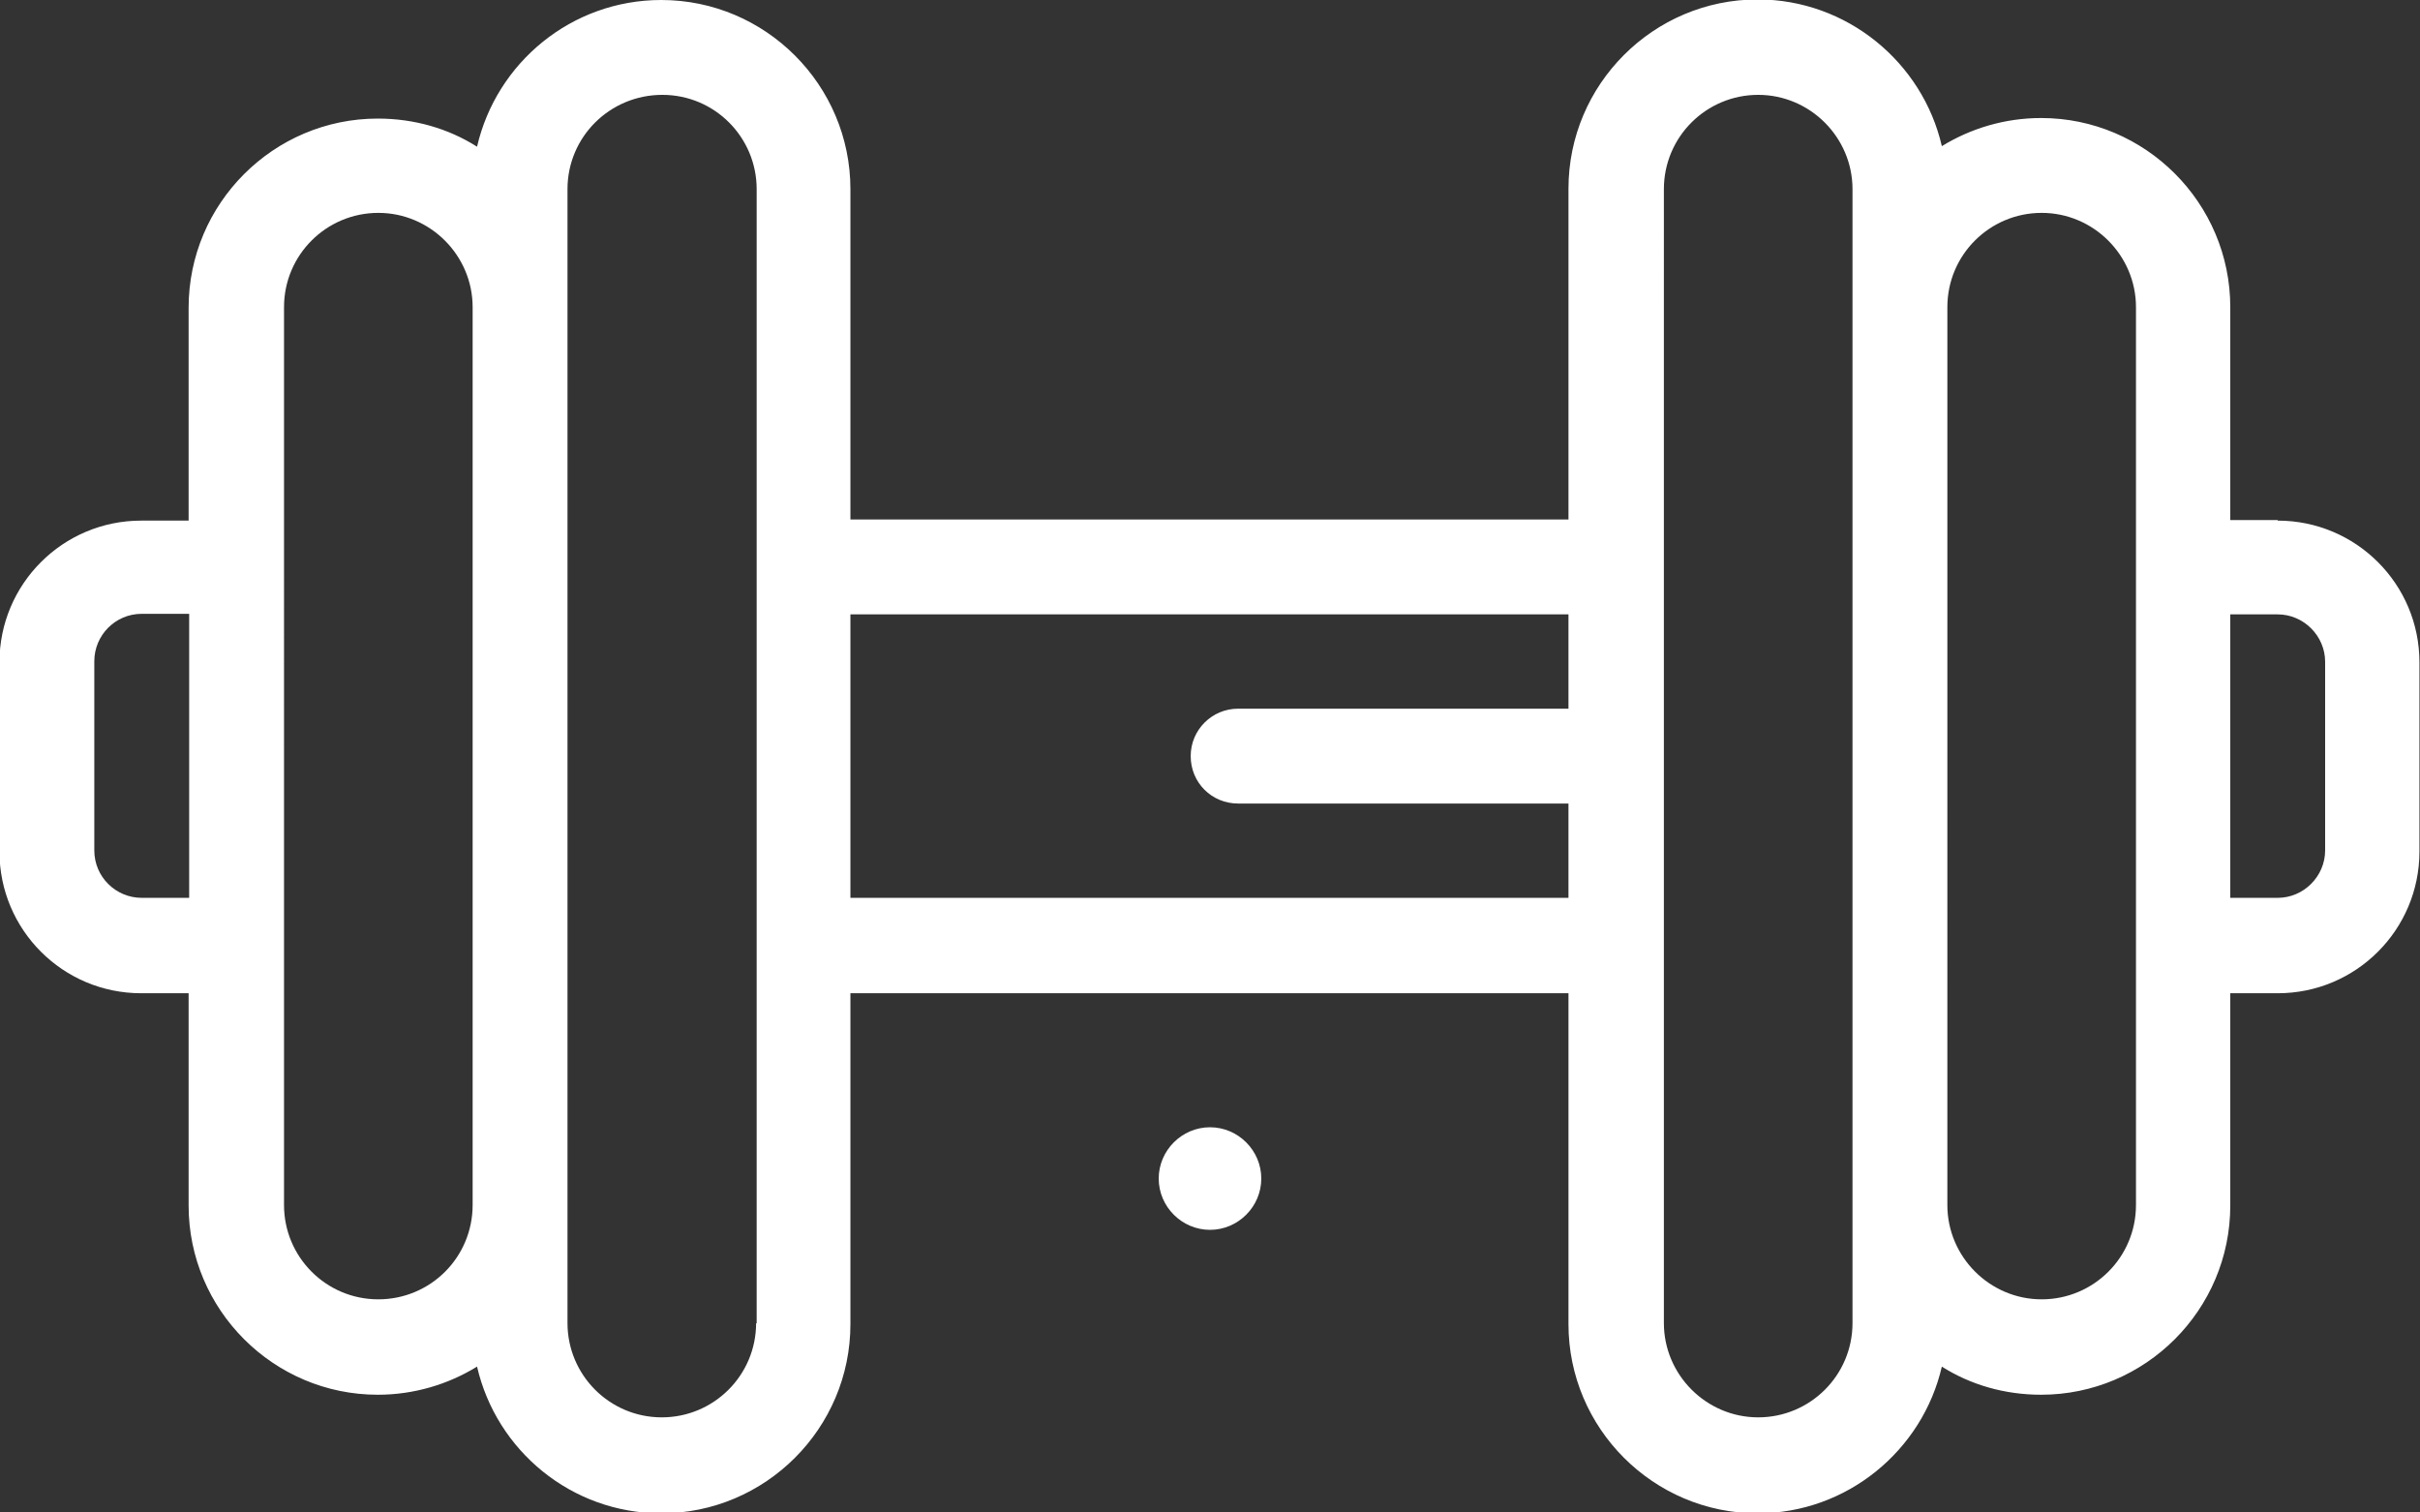 <svg xmlns="http://www.w3.org/2000/svg" id="Capa_2" data-name="Capa 2" viewBox="0 0 43.88 27.42"><rect x="0" y="0" width="43.88" height="27.42" fill="#333333" stroke="none"/><defs><style>      .cls-1 {        fill: #fff;      }    </style></defs><g id="Capa_1-2" data-name="Capa 1"><path class="cls-1" d="m41.3,9.43h-.86v-3.86c0-1.89-1.54-3.43-3.43-3.43-.66,0-1.28.19-1.8.51-.35-1.52-1.72-2.66-3.34-2.66h0c-1.89,0-3.43,1.54-3.43,3.43v6h-13.02V3.43c0-1.89-1.54-3.43-3.43-3.43-1.63,0-2.99,1.14-3.34,2.66-.52-.33-1.14-.51-1.8-.51-1.89,0-3.43,1.54-3.43,3.43v3.86h-.86c-1.42,0-2.57,1.15-2.57,2.57v3.43c0,1.42,1.15,2.57,2.57,2.57h.86v3.85c0,1.89,1.54,3.43,3.43,3.43.66,0,1.28-.19,1.8-.51.35,1.52,1.71,2.66,3.34,2.66h0c1.89,0,3.43-1.54,3.43-3.43v-6h13.02v6c0,1.89,1.54,3.43,3.43,3.43,1.62,0,2.99-1.14,3.34-2.66.52.33,1.14.51,1.8.51,1.89,0,3.43-1.54,3.43-3.43v-3.85h.86c1.42,0,2.57-1.15,2.57-2.57v-3.43c0-1.42-1.15-2.57-2.57-2.57M3.43,16.28h-.86c-.47,0-.86-.38-.86-.86v-3.43c0-.47.38-.86.86-.86h.86v5.14Zm5.14,5.57c0,.47-.19.9-.5,1.21-.31.31-.74.5-1.21.5-.95,0-1.71-.77-1.71-1.71V5.57c0-.95.77-1.71,1.71-1.71s1.71.77,1.71,1.71v16.28Zm5.14,2.14c0,.95-.77,1.71-1.71,1.71h0c-.95,0-1.71-.77-1.71-1.71V3.43c0-.95.77-1.71,1.72-1.71s1.71.77,1.71,1.71v20.57Zm14.73-11.14h-5.99c-.47,0-.86.38-.86.86s.38.86.86.86h5.99v1.71h-13.02v-5.14h13.02v1.71Zm5.15,11.14c0,.95-.77,1.71-1.71,1.71s-1.71-.77-1.71-1.71v-10.24s0,.04,0,.06v-.2s0,.04,0,.06V3.43c0-.95.77-1.71,1.71-1.71h0c.94,0,1.71.77,1.71,1.71v20.57Zm5.14-2.14c0,.95-.77,1.71-1.71,1.71s-1.71-.77-1.71-1.71V5.57c0-.95.77-1.71,1.71-1.71s1.71.77,1.71,1.71v16.28Zm3.43-6.43c0,.47-.39.86-.86.86h-.86v-5.14h.86c.47,0,.86.39.86.86v3.43Z"></path><path class="cls-1" d="m21.94,22.3c-.51,0-.93-.42-.93-.93s.42-.93.93-.93.93.42.93.93-.42.93-.93.93"></path></g></svg>